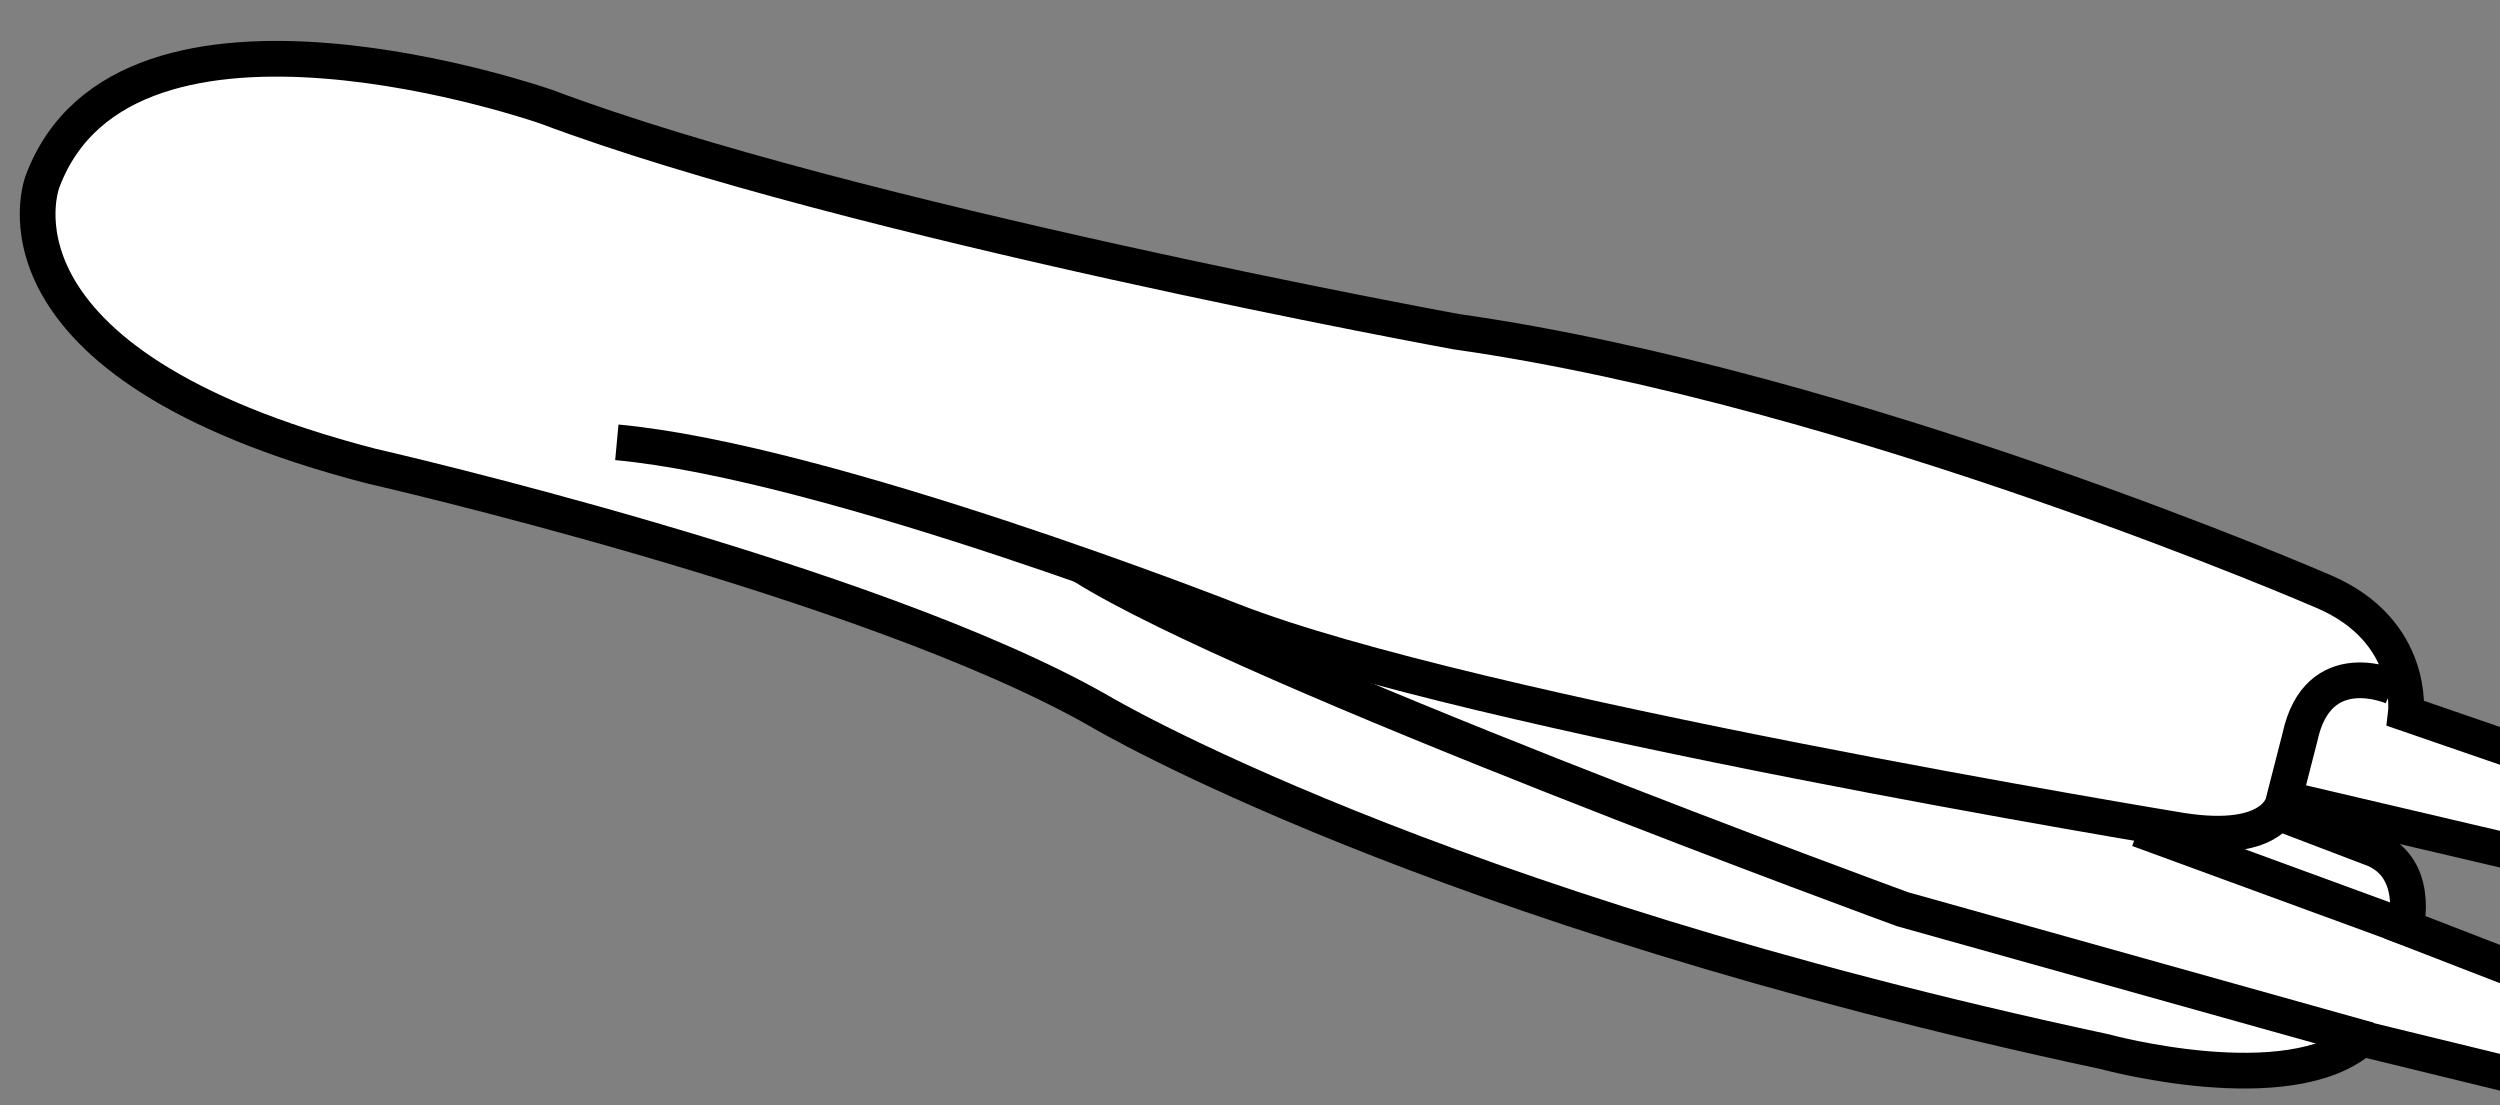 <?xml version="1.0" encoding="iso-8859-1"?>
<!-- Generator: Adobe Illustrator 27.2.0, SVG Export Plug-In . SVG Version: 6.00 Build 0)  -->
<svg version="1.1" id="image" xmlns="http://www.w3.org/2000/svg" xmlns:xlink="http://www.w3.org/1999/xlink" x="0px" y="0px"
	 width="56px" height="24.752px" viewBox="0 0 56 24.752" enable-background="new 0 0 56 24.752" xml:space="preserve">
<rect x="0" y="0" width="56" height="24.752" fill="#808080" stroke="none"/>
<g>
	<defs>
		<rect id="SVGID_1_" width="56" height="24.752"/>
	</defs>
	<clipPath id="SVGID_00000116946454159246391630000011850833821993308565_">
		<use xlink:href="#SVGID_1_"  overflow="visible"/>
	</clipPath>
	
		<path clip-path="url(#SVGID_00000116946454159246391630000011850833821993308565_)" fill="#FFFFFF" stroke="#000000" stroke-width="0.8" stroke-miterlimit="10" d="
		M56.929,17.028l-3.038-1.047c0,0,0.225-1.845-1.836-2.728c0,0-10.469-4.547-19.433-5.823
		c0,0-13.609-2.486-20.381-5.038c0,0-9.422-3.304-11.287,1.669c0,0-1.603,4.057,7.361,6.379
		c0,0,11.188,2.552,16.325,5.496c0,0,7.361,4.384,22.508,7.622c0,0,4.122,1.129,5.758-0.294l4.024,0.981v-2.29
		l-3.042-1.178c0,0,0.359-1.405-0.819-1.797l-1.563-0.596l0.125-0.387l5.3,1.243V17.028z"/>
</g>
<path fill="none" stroke="#000000" stroke-width="0.8" stroke-miterlimit="10" d="M53.602,15.388c0,0-1.68-0.753-2.083,1.125
	l-0.372,1.45c0,0-0.154,0.976-2.285,0.642c0,0-15.931-2.612-21.256-4.698c0,0-9.029-3.558-13.789-3.999"/>
<line fill="none" stroke="#000000" stroke-width="0.8" stroke-miterlimit="10" x1="54.074" y1="20.837" x2="47.899" y2="18.575"/>
<path fill="none" stroke="#000000" stroke-width="0.8" stroke-miterlimit="10" d="M53.065,23.294L42.618,20.367
	c0,0-14.741-5.389-18.372-7.695"/>
</svg>
